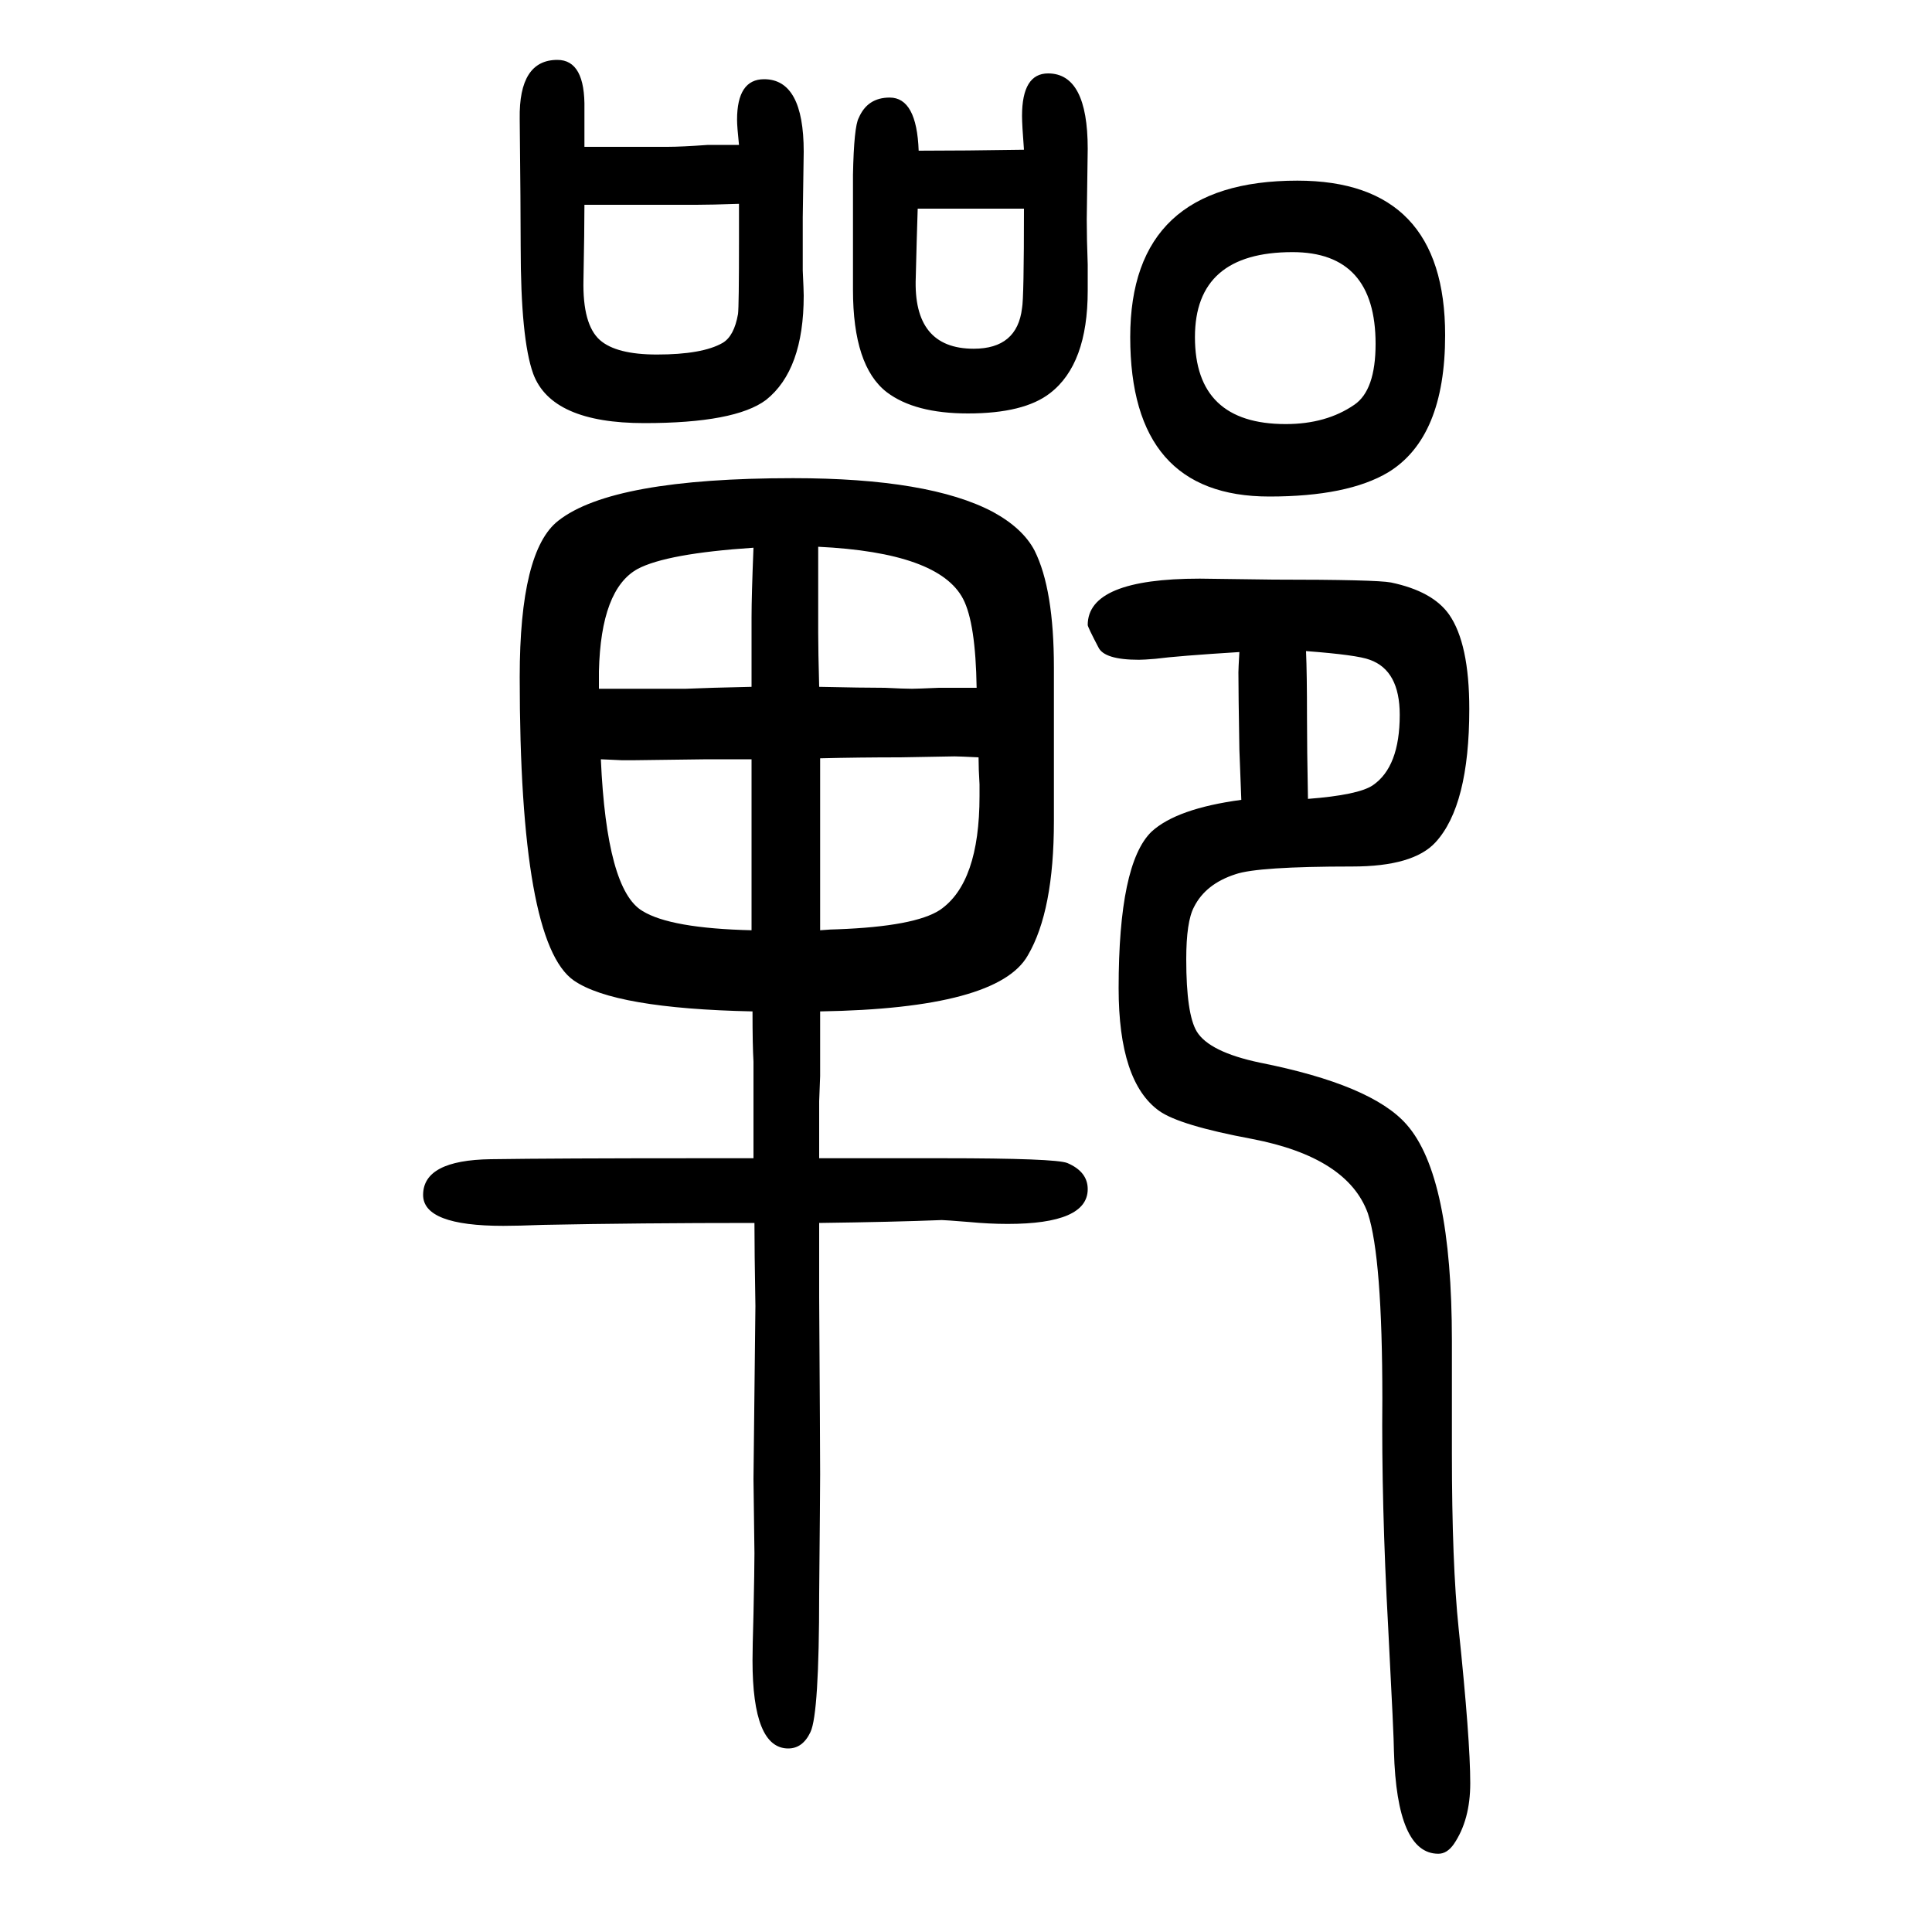 <svg xmlns="http://www.w3.org/2000/svg" xmlns:xlink="http://www.w3.org/1999/xlink" height="100" width="100" version="1.1"><path d="M849 603v-46v-21q0 -3 -1 -26v-59h128q117 0 129 -5q21 -9 21 -27q0 -36 -83 -36q-19 0 -40 2q-25 2 -28 2q-50 -2 -127 -3v-43v-34q1 -157 1 -183q0 -19 -1 -124q0 -124 -9 -143q-8 -17 -23 -17q-37 0 -37 91q0 13 1 48q1 47 1 63l-1 77l2 179q-1 58 -1 86
q-120 0 -219 -2q-26 -1 -41 -1q-83 0 -83 32q0 36 70 37q67 1 218 1h17h37v53v23v24q-1 17 -1 52q-143 3 -185 32q-56 39 -56 314q0 131 40 162q56 44 243 44q141 0 207 -35q31 -17 43 -40q20 -40 20 -121v-159q0 -93 -27 -139q-31 -55 -215 -58zM1011 938q-1 67 -14 92
q-25 48 -150 54v-36v-28v-25q0 -19 1 -56q45 -1 68 -1q20 -1 28 -1q5 0 28 1h39zM1013 866q-20 1 -25 1l-56 -1q-43 0 -83 -1v-97v-43v-11v-27q12 1 18 1q80 3 106 20q41 28 41 118v12q-1 16 -1 28zM778 687v41v60v76h-32h-14l-77 -1h-11l-22 1q6 -135 43 -157
q29 -18 113 -20zM620 937h34h26h30q22 1 68 2v50v22q0 22 2 72q-90 -6 -120 -22q-38 -21 -40 -106v-18zM605 1498h23h13h50q14 0 42 2h14h18q-2 19 -2 26q0 42 28 42q41 0 41 -75l-1 -68v-55q1 -21 1 -26q0 -77 -39 -108q-32 -24 -126 -24q-96 0 -115 51q-13 36 -13 132
q0 39 -1 132q-1 61 39 61q29 0 28 -51v-39zM605 1438q0 -26 -1 -78q-1 -46 17 -62q17 -15 59 -15q47 0 68 12q12 7 16 30q1 8 1 75v39q-29 -1 -44 -1h-40h-40h-36zM1285 822l-2 52q-1 59 -1 80q0 4 1 21q-64 -4 -87 -7q-12 -1 -17 -1q-36 0 -42 13q-11 21 -11 23
q0 48 116 48l76 -1q107 0 122 -3q43 -9 60 -33q21 -30 21 -98q0 -100 -35 -138q-23 -25 -86 -25q-98 0 -121 -8q-31 -10 -43 -34q-8 -15 -8 -54q0 -57 11 -75q13 -21 65 -32q116 -23 152 -64q47 -53 47 -224v-116q0 -115 7 -182q12 -115 12 -160q0 -38 -17 -63
q-7 -10 -16 -10q-43 0 -46 106q0 14 -6 129q-7 127 -6 236q0 146 -15 192q-21 58 -120 77q-75 14 -96 29q-42 30 -42 127q0 129 34 162q26 24 93 33zM1354 823q52 4 67 14q28 19 28 73q0 46 -31 57q-13 5 -66 9q1 -23 1 -69q0 -32 1 -84zM951 1494q47 0 109 1q-2 26 -2 35
q0 44 27 44q41 0 41 -78l-1 -73q0 -20 1 -47v-27q0 -76 -39 -106q-27 -21 -85 -21q-55 0 -84 22q-35 27 -35 106v40v79q1 50 6 59q9 21 32 21q28 0 30 -55zM950 1434q-1 -30 -2 -71q-3 -74 60 -74q45 0 50 42q2 10 2 103h-33h-16h-23h-38zM1343 1463q153 0 153 -160
q0 -106 -59 -142q-42 -25 -123 -25q-144 0 -144 165q0 162 173 162zM1338 1389q-101 0 -101 -88q0 -90 94 -90q42 0 71 20q22 15 22 63q0 95 -86 95z" style="" transform="scale(0.05 -0.05) translate(0 -1650)"/></svg>